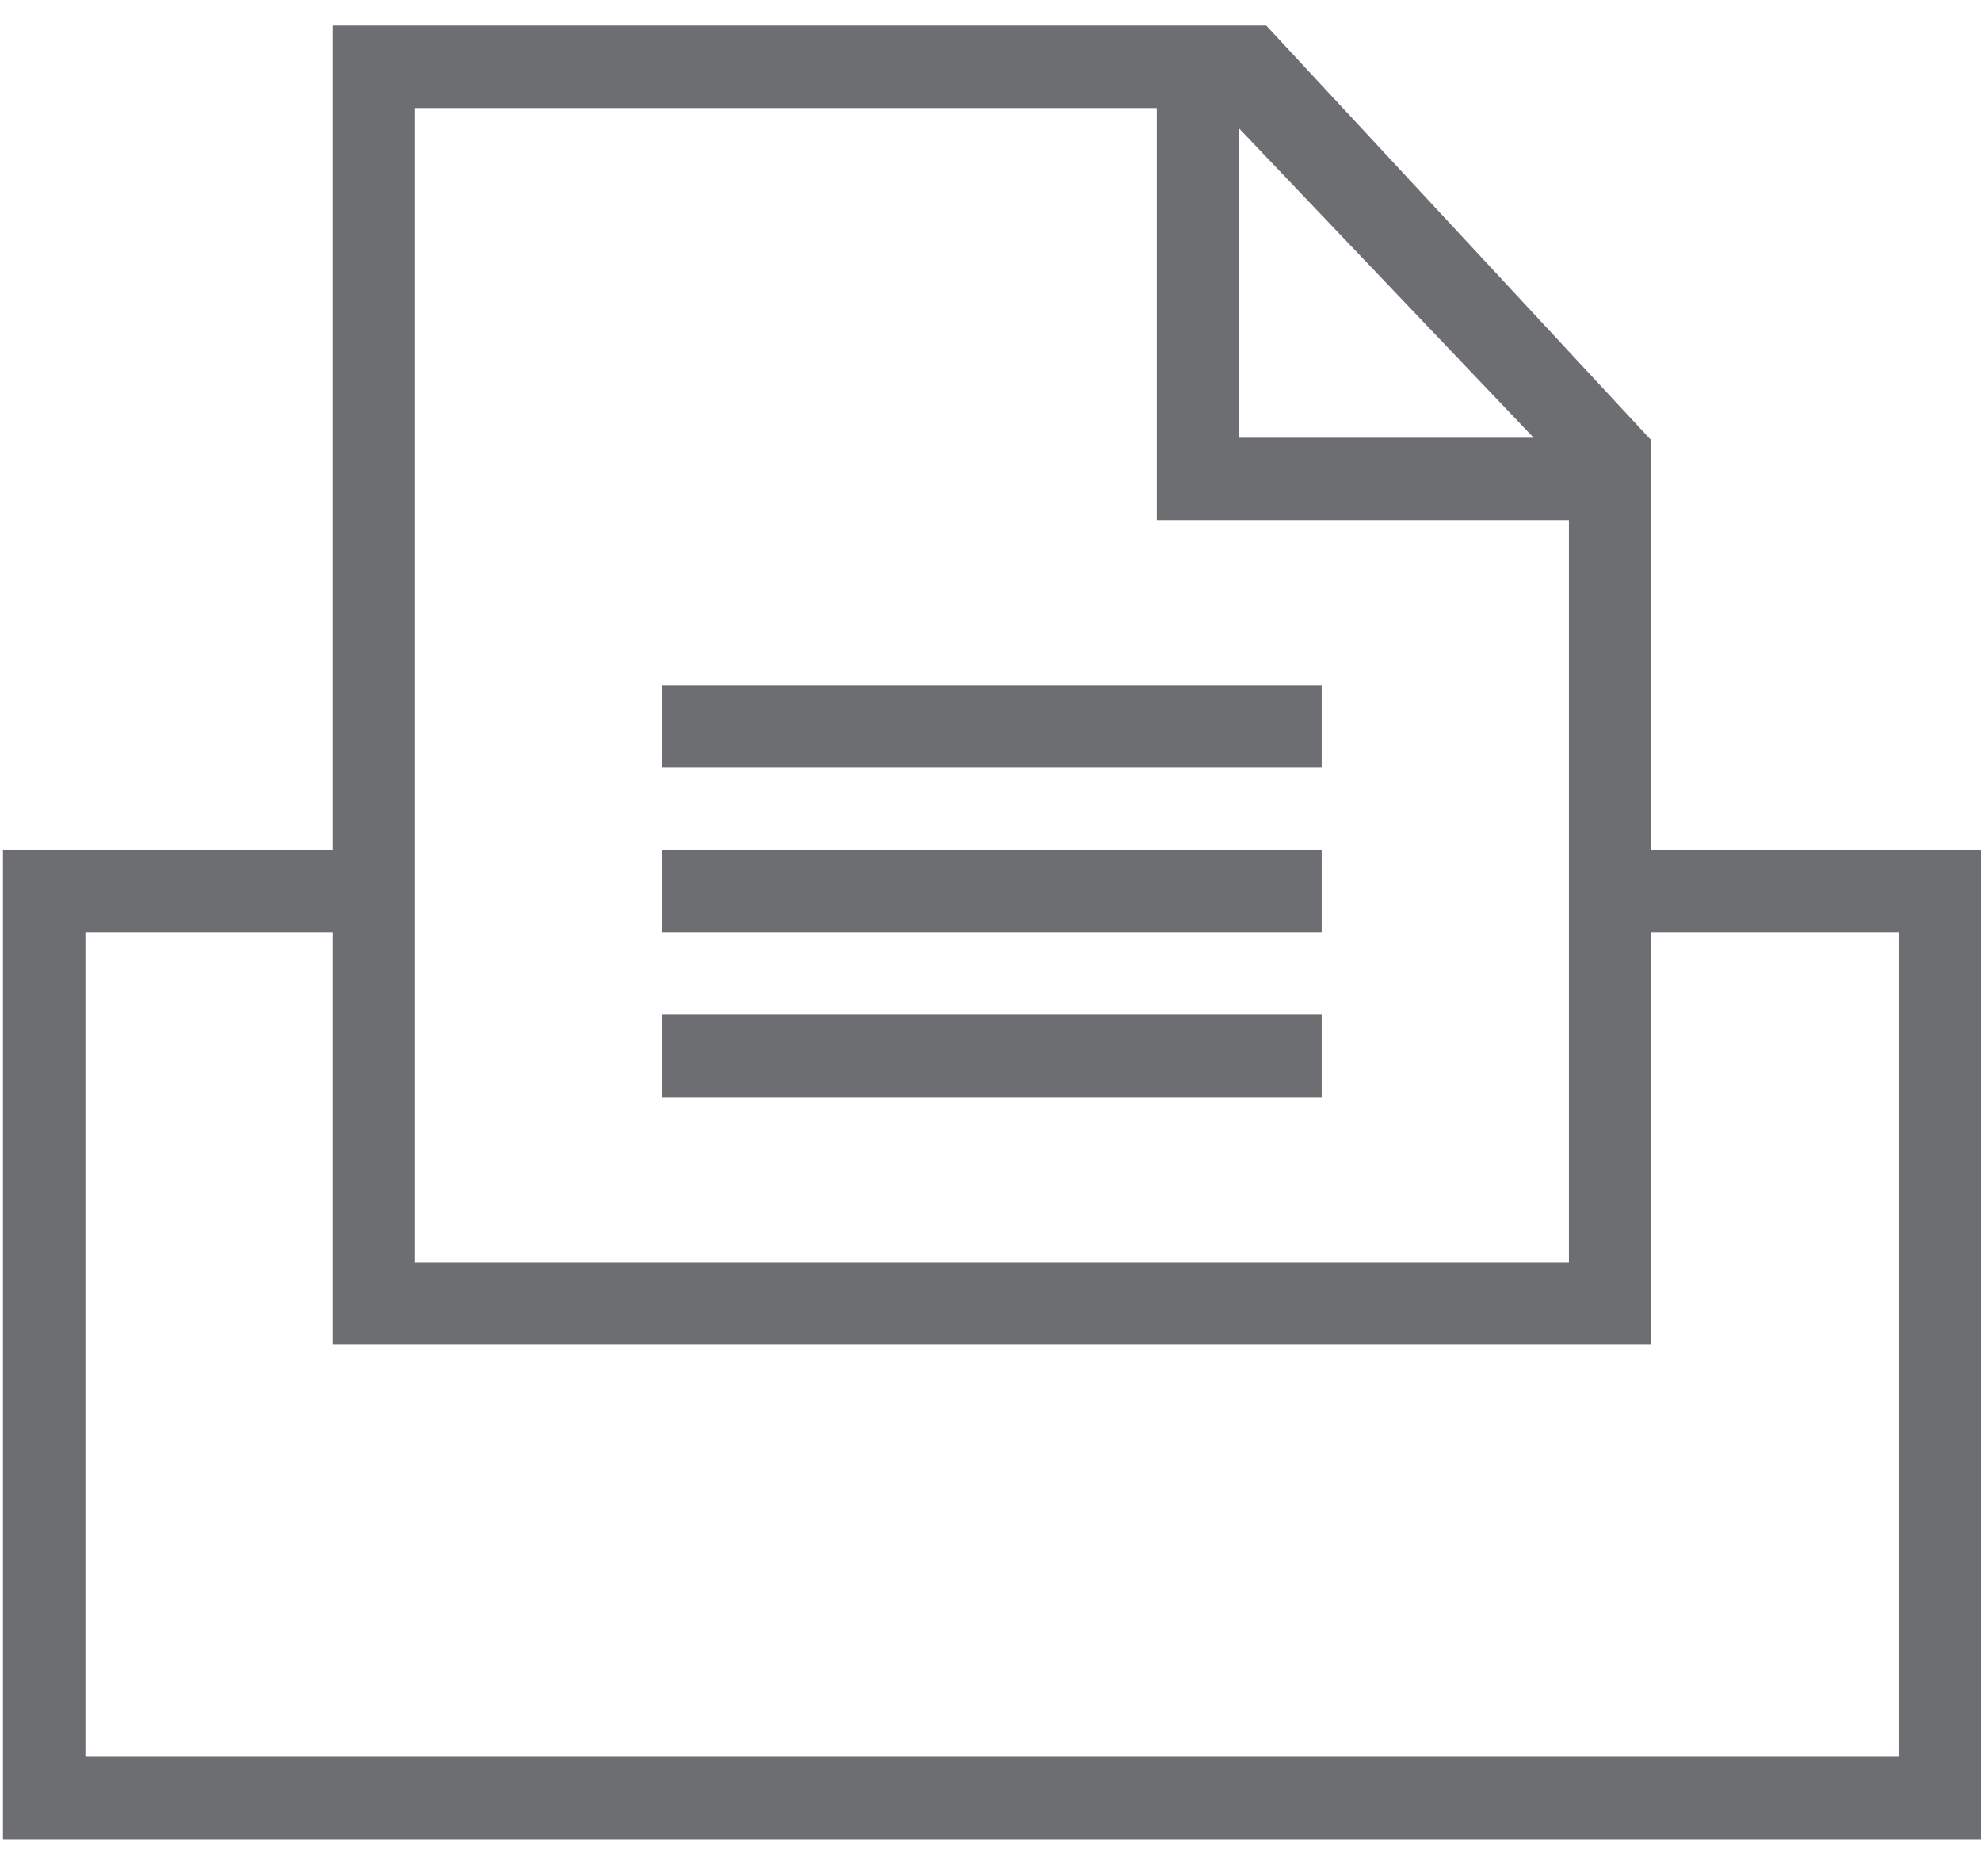 <?xml version="1.0" encoding="utf-8"?>
<!-- Generator: Adobe Illustrator 15.0.0, SVG Export Plug-In . SVG Version: 6.00 Build 0)  -->
<!DOCTYPE svg PUBLIC "-//W3C//DTD SVG 1.1//EN" "http://www.w3.org/Graphics/SVG/1.1/DTD/svg11.dtd">
<svg version="1.1" id="Layer_1" xmlns="http://www.w3.org/2000/svg" xmlns:xlink="http://www.w3.org/1999/xlink" x="0px" y="0px"
	 width="36.626px" height="34.682px" viewBox="0 0 36.626 34.682" enable-background="new 0 0 36.626 34.682" xml:space="preserve">
<path fill="#6D6E71" d="M36.626,33.996H0.055V15.71H6.15V0.473h17.261l7.119,7.666v7.572h6.096V33.996z M6.15,17.234H1.579v15.238
	h33.523V17.234H30.53v7.619H6.15V17.234z M21.388,1.997H7.674v21.333h21.333V9.615h-7.619V1.997z M24.436,20.282h-12.19v-1.524
	h12.19V20.282z M24.436,17.234h-12.19V15.71h12.19V17.234z M24.436,14.187h-12.19v-1.524h12.19V14.187z M22.911,2.376v5.716h5.445
	L22.911,2.376z"/>
</svg>
